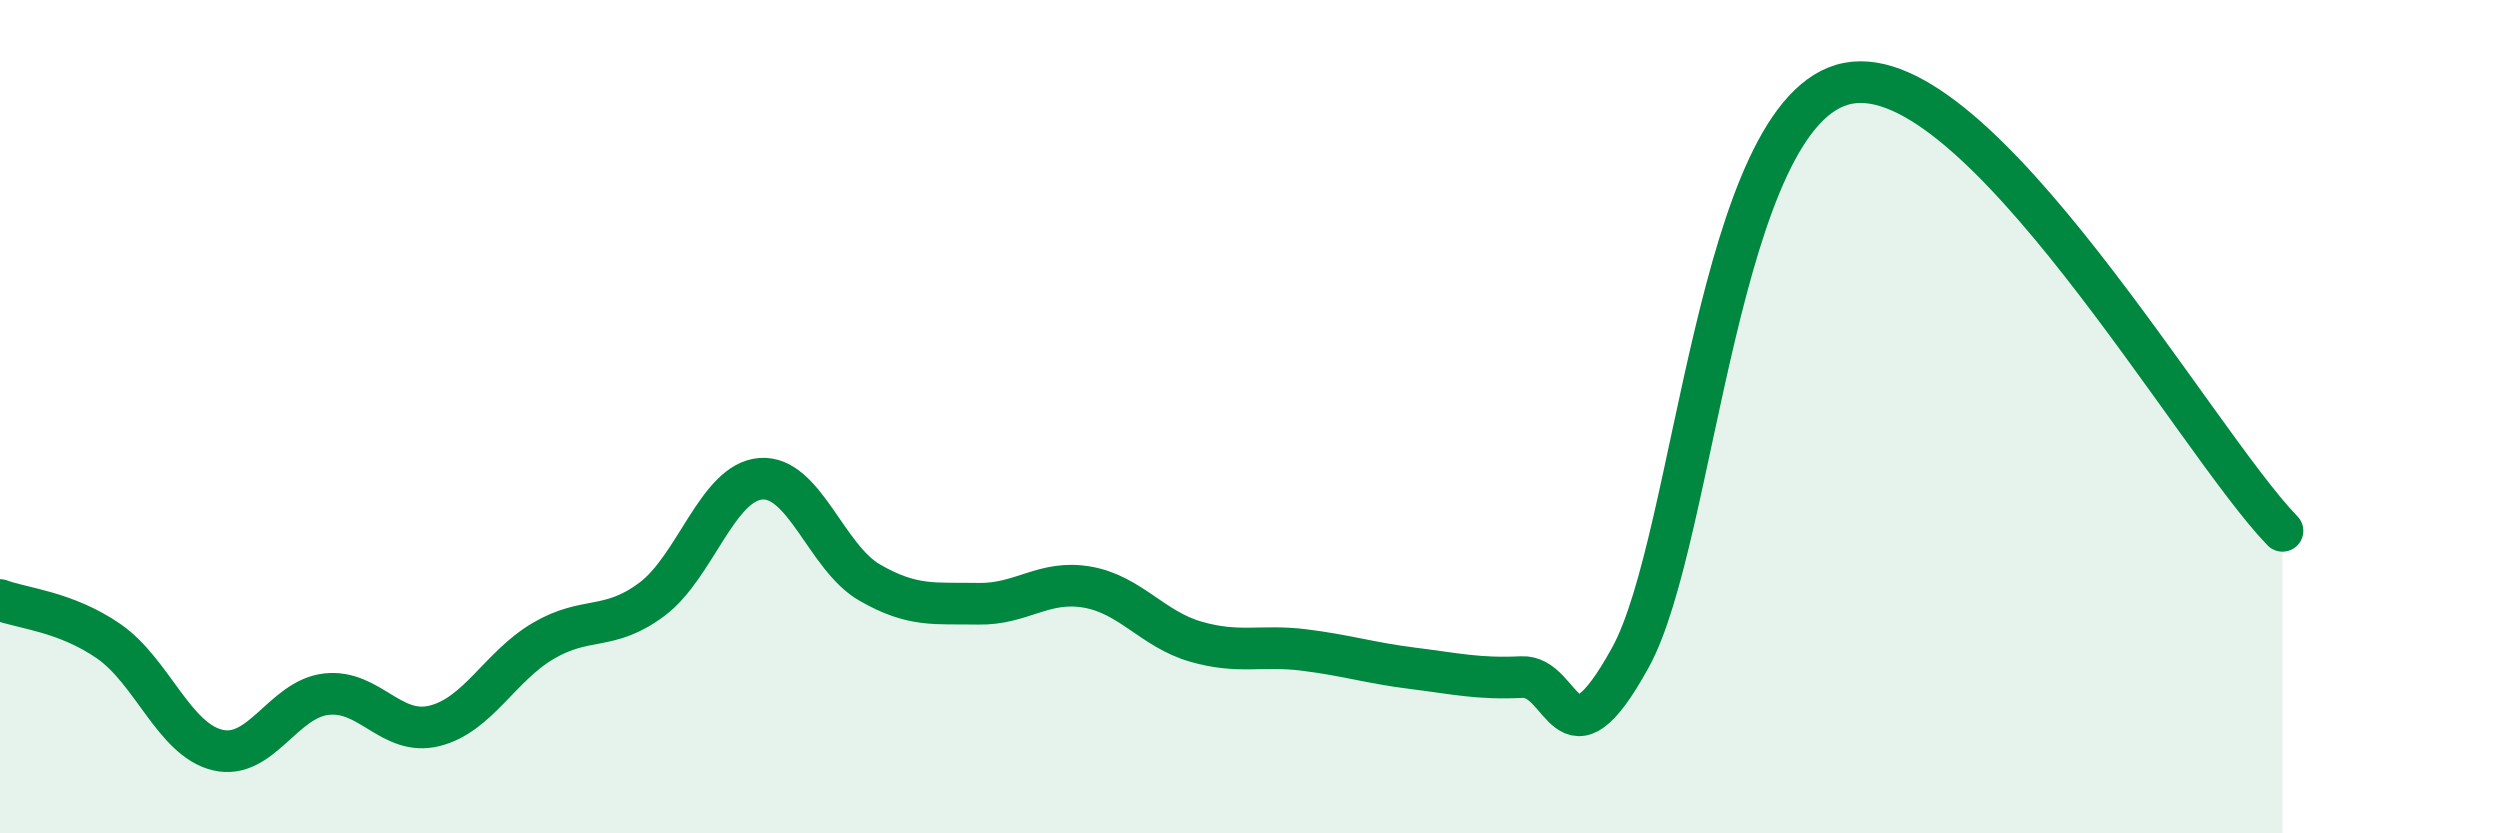 
    <svg width="60" height="20" viewBox="0 0 60 20" xmlns="http://www.w3.org/2000/svg">
      <path
        d="M 0,14.4 C 0.52,14.6 1.57,14.67 2.61,15.39 C 3.65,16.11 4.18,17.75 5.22,18 C 6.26,18.25 6.79,16.78 7.83,16.66 C 8.87,16.54 9.39,17.68 10.43,17.42 C 11.47,17.16 12,15.99 13.04,15.38 C 14.08,14.77 14.61,15.16 15.65,14.38 C 16.69,13.6 17.22,11.57 18.26,11.49 C 19.3,11.41 19.83,13.38 20.87,13.98 C 21.91,14.58 22.44,14.47 23.48,14.49 C 24.52,14.51 25.05,13.91 26.09,14.09 C 27.13,14.27 27.66,15.1 28.7,15.4 C 29.74,15.7 30.26,15.47 31.3,15.6 C 32.34,15.73 32.87,15.91 33.91,16.04 C 34.95,16.17 35.48,16.3 36.52,16.25 C 37.56,16.2 37.56,18.63 39.13,15.78 C 40.7,12.93 41.22,2.61 44.35,2 C 47.48,1.39 52.69,10.59 54.78,12.74L54.78 20L0 20Z"
        fill="#008740"
        opacity="0.1"
        stroke-linecap="round"
        stroke-linejoin="round"
      />
      <path
        d="M 0,14.4 C 0.52,14.6 1.57,14.67 2.61,15.39 C 3.65,16.11 4.18,17.75 5.22,18 C 6.26,18.25 6.79,16.78 7.83,16.66 C 8.87,16.54 9.39,17.68 10.43,17.42 C 11.47,17.16 12,15.99 13.04,15.38 C 14.08,14.77 14.61,15.16 15.65,14.38 C 16.69,13.6 17.22,11.57 18.26,11.49 C 19.3,11.41 19.83,13.38 20.87,13.98 C 21.91,14.58 22.44,14.47 23.48,14.49 C 24.52,14.51 25.05,13.91 26.09,14.09 C 27.13,14.27 27.66,15.1 28.7,15.4 C 29.74,15.7 30.26,15.47 31.3,15.6 C 32.34,15.73 32.87,15.91 33.91,16.04 C 34.95,16.17 35.48,16.3 36.52,16.25 C 37.56,16.2 37.56,18.63 39.13,15.78 C 40.7,12.93 41.22,2.61 44.35,2 C 47.48,1.39 52.69,10.59 54.78,12.74"
        stroke="#008740"
        stroke-width="1"
        fill="none"
        stroke-linecap="round"
        stroke-linejoin="round"
      />
    </svg>
  
